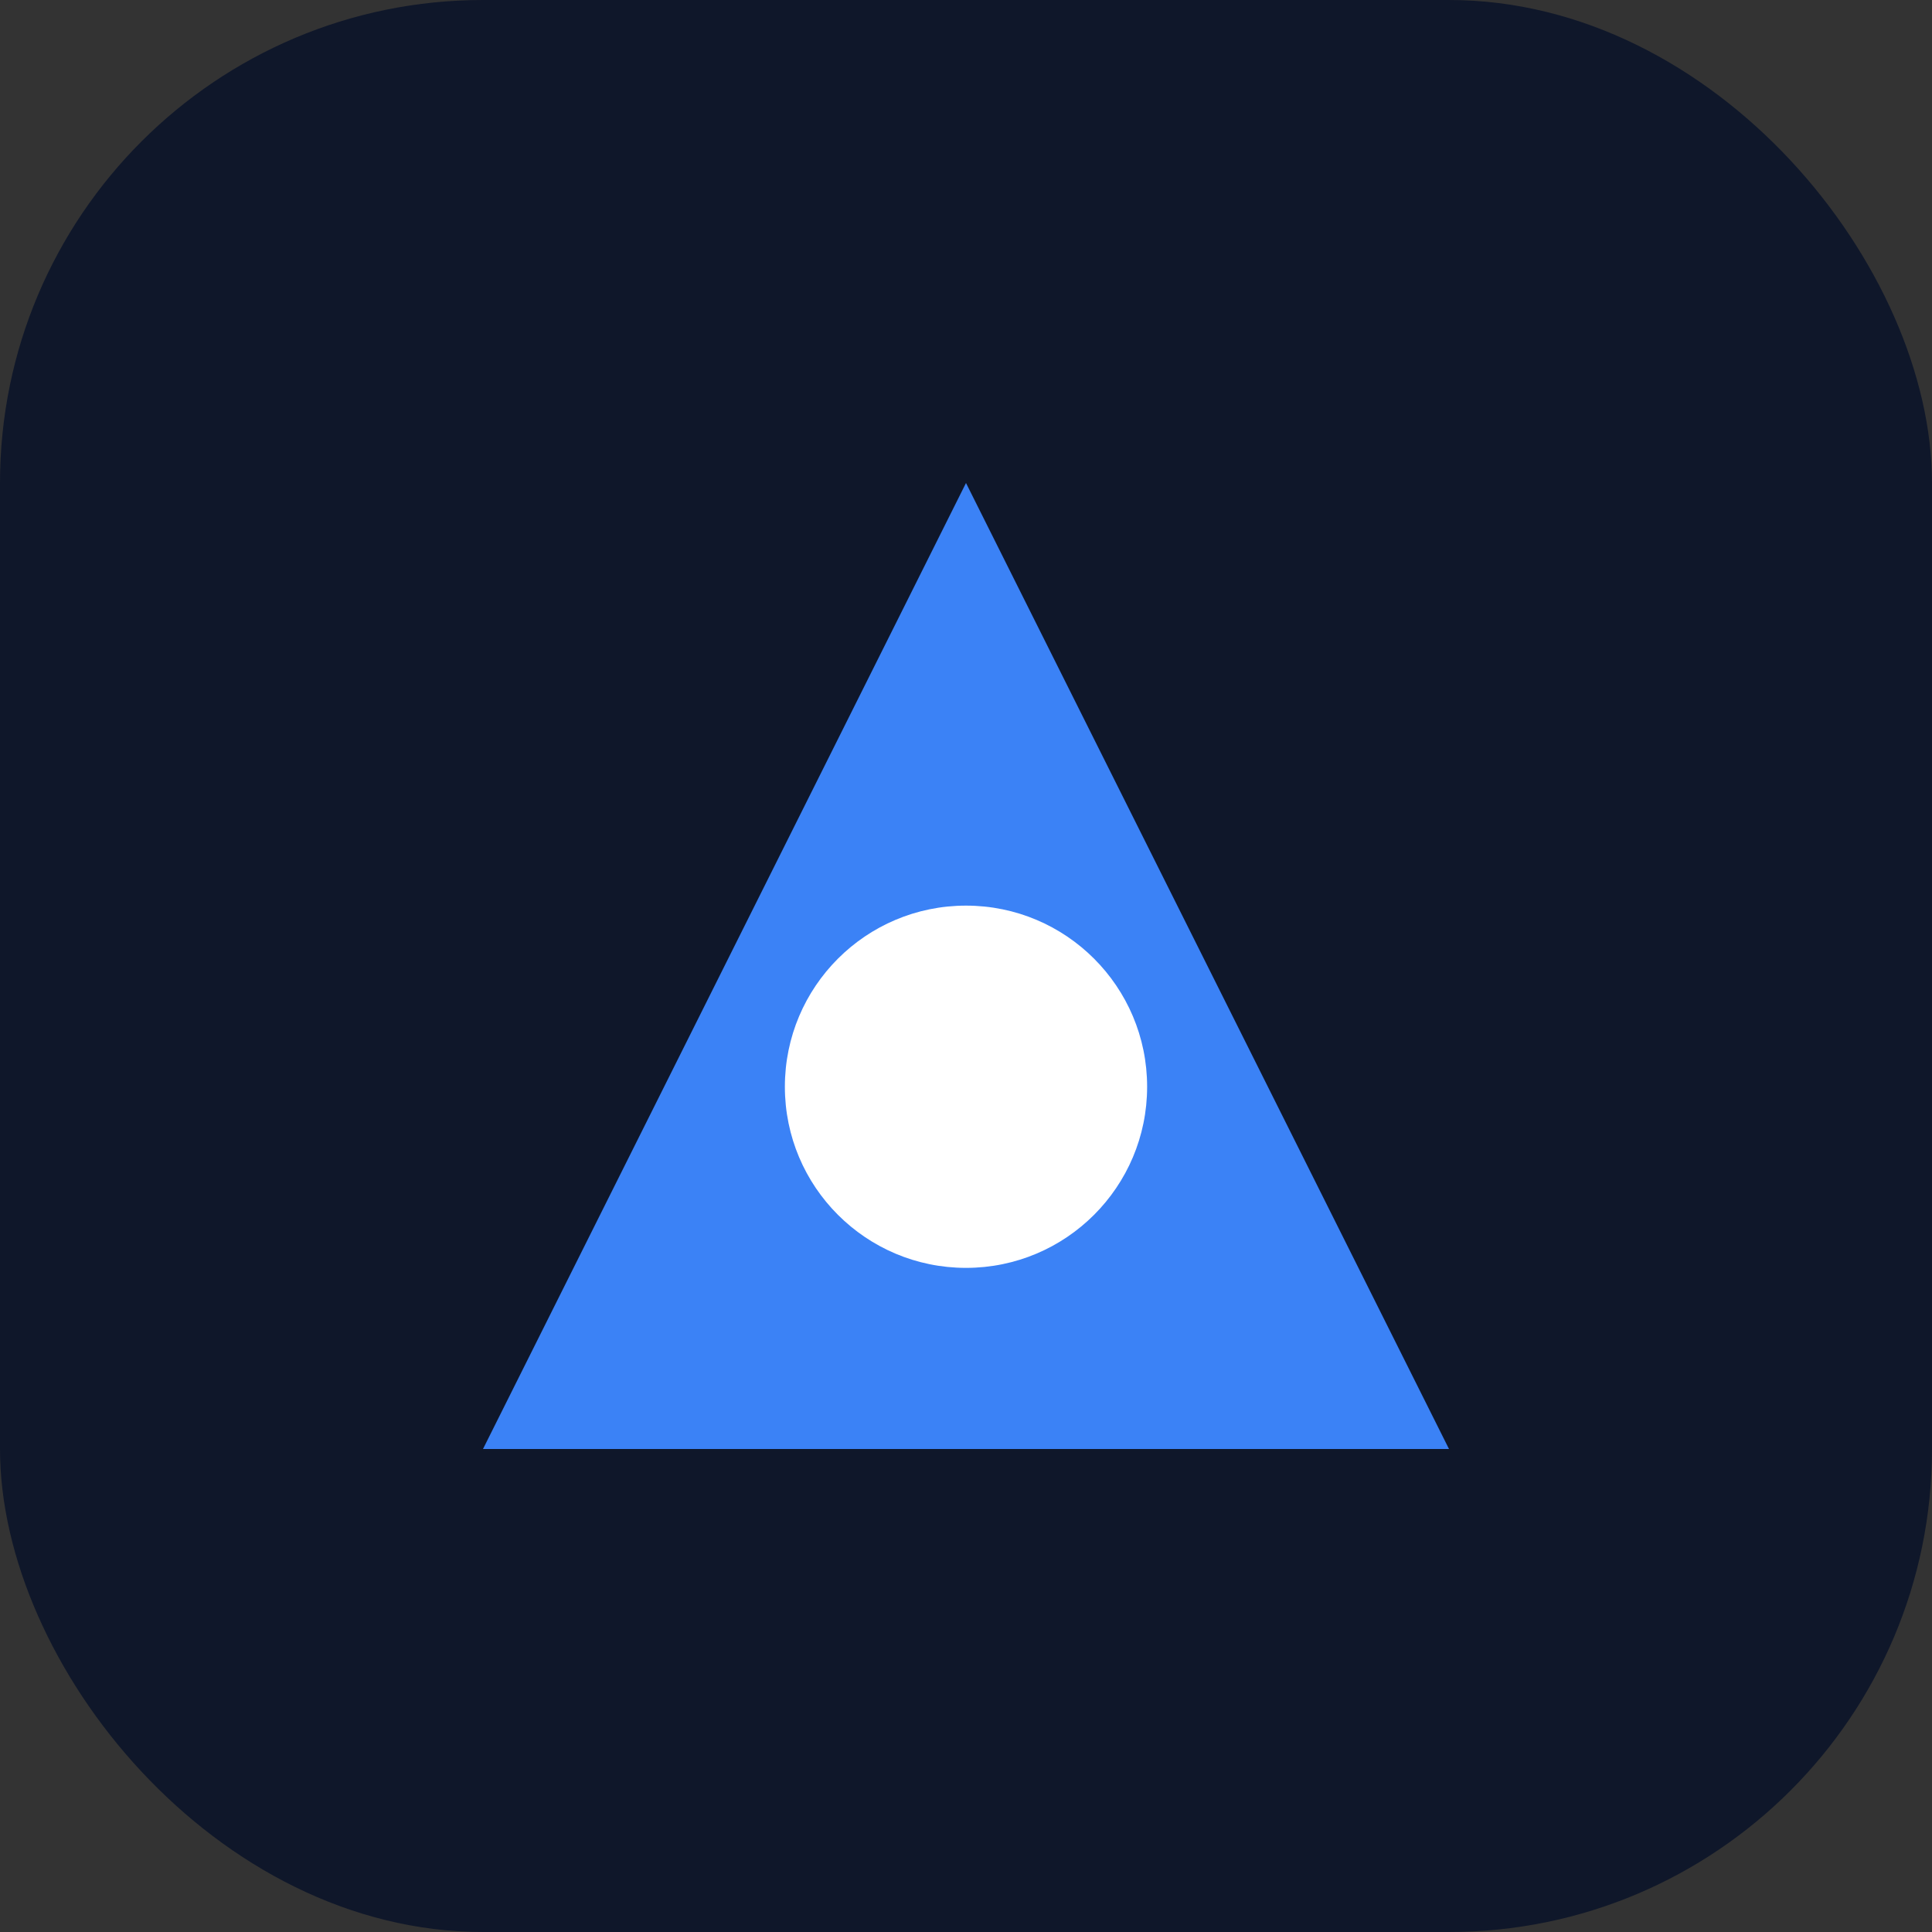 <svg xmlns="http://www.w3.org/2000/svg" viewBox="0 0 32 32">
  <rect x="0" y="0" width="32" height="32" fill="#333333" stroke="none"/>
  <rect width="32" height="32" rx="8" fill="#0f172a"/>
  <path d="M16 8L24 24H8L16 8Z" fill="#3b82f6"/>
  <circle cx="16" cy="18" r="3" fill="#ffffff"/>
</svg>
